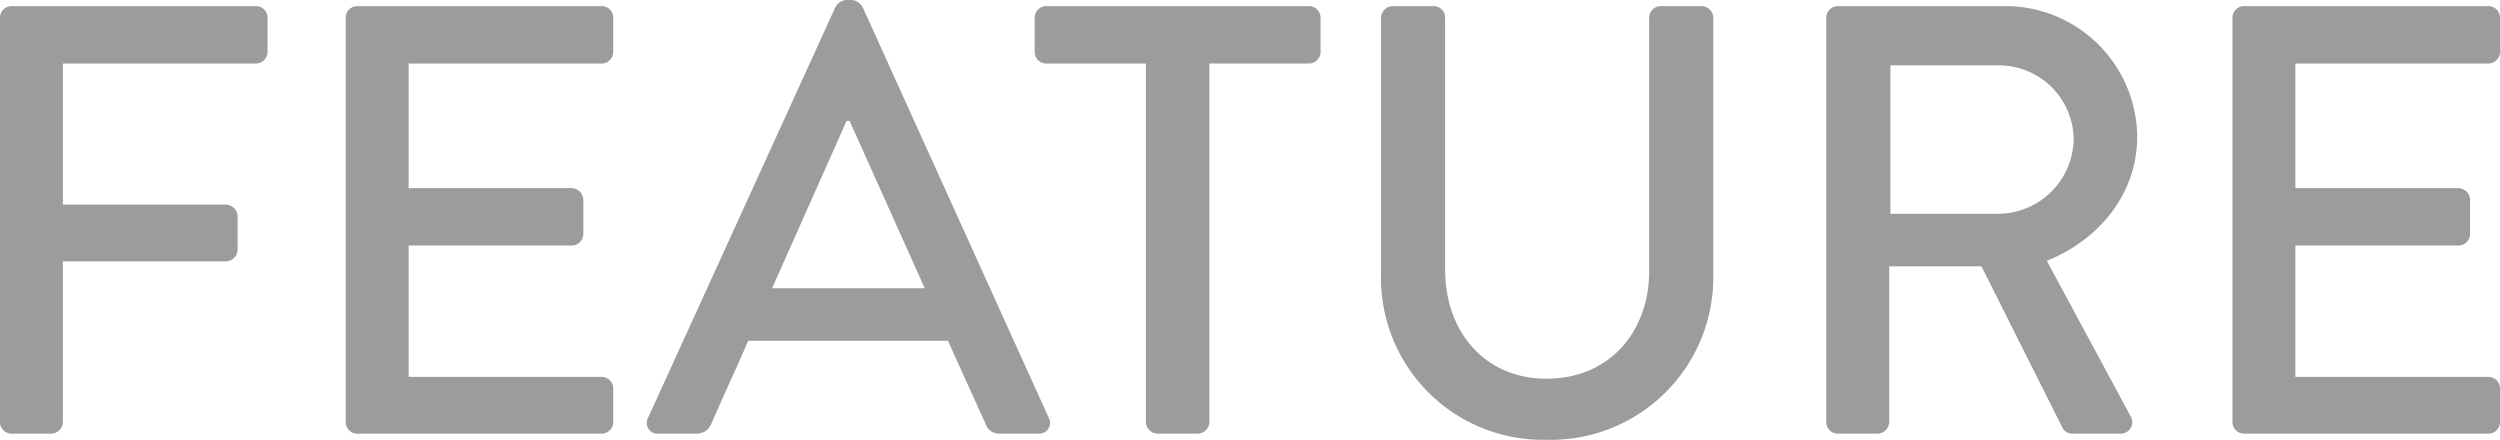 <svg xmlns="http://www.w3.org/2000/svg" width="286.51" height="50.4" viewBox="0 0 286.51 50.4">
  <path id="feature" d="M-141.75-1.33A1.329,1.329,0,0,0-140.42,0h4.55a1.377,1.377,0,0,0,1.33-1.33V-19.74h18.69a1.377,1.377,0,0,0,1.33-1.33v-3.85a1.377,1.377,0,0,0-1.33-1.33h-18.69V-42.42h22.12a1.329,1.329,0,0,0,1.33-1.33v-3.92A1.329,1.329,0,0,0-112.42-49h-28a1.329,1.329,0,0,0-1.33,1.33Zm39.62,0A1.329,1.329,0,0,0-100.8,0h28a1.329,1.329,0,0,0,1.33-1.33V-5.18A1.329,1.329,0,0,0-72.8-6.51H-94.92V-21.56h18.69a1.329,1.329,0,0,0,1.33-1.33v-3.92a1.377,1.377,0,0,0-1.33-1.33H-94.92V-42.42H-72.8a1.329,1.329,0,0,0,1.33-1.33v-3.92A1.329,1.329,0,0,0-72.8-49h-28a1.329,1.329,0,0,0-1.33,1.33ZM-66.29,0h4.41a1.759,1.759,0,0,0,1.61-1.05c1.4-3.22,2.87-6.37,4.27-9.59h22.89l4.34,9.59A1.631,1.631,0,0,0-27.16,0h4.41a1.236,1.236,0,0,0,1.19-1.82L-42.91-48.93a1.638,1.638,0,0,0-1.19-.77h-.7a1.638,1.638,0,0,0-1.19.77L-67.48-1.82A1.236,1.236,0,0,0-66.29,0Zm13.02-16.66,8.54-19.18h.35l8.61,19.18ZM-10.43-1.33A1.377,1.377,0,0,0-9.1,0h4.62A1.377,1.377,0,0,0-3.15-1.33V-42.42H8.26a1.329,1.329,0,0,0,1.33-1.33v-3.92A1.329,1.329,0,0,0,8.26-49h-30.1a1.329,1.329,0,0,0-1.33,1.33v3.92a1.329,1.329,0,0,0,1.33,1.33h11.41ZM16.52-18.27A18.553,18.553,0,0,0,35.49.7,18.628,18.628,0,0,0,54.6-18.27v-29.4A1.377,1.377,0,0,0,53.27-49H48.58a1.329,1.329,0,0,0-1.33,1.33v29.05c0,6.93-4.55,12.32-11.76,12.32-7.14,0-11.62-5.46-11.62-12.46V-47.67A1.329,1.329,0,0,0,22.54-49H17.85a1.377,1.377,0,0,0-1.33,1.33ZM67.55-1.33A1.329,1.329,0,0,0,68.88,0h4.55a1.377,1.377,0,0,0,1.33-1.33V-19.18H85.33L94.64-.63A1.289,1.289,0,0,0,95.76,0h5.46a1.324,1.324,0,0,0,1.19-2.03L92.82-19.81c6.09-2.45,10.36-7.77,10.36-14.21A15.1,15.1,0,0,0,87.92-49H68.88a1.329,1.329,0,0,0-1.33,1.33ZM74.9-25.2V-42.21H87.36a8.579,8.579,0,0,1,8.54,8.33,8.7,8.7,0,0,1-8.54,8.68ZM114.1-1.33A1.329,1.329,0,0,0,115.43,0h28a1.329,1.329,0,0,0,1.33-1.33V-5.18a1.329,1.329,0,0,0-1.33-1.33H121.31V-21.56H140a1.329,1.329,0,0,0,1.33-1.33v-3.92A1.377,1.377,0,0,0,140-28.14H121.31V-42.42h22.12a1.329,1.329,0,0,0,1.33-1.33v-3.92A1.329,1.329,0,0,0,143.43-49h-28a1.329,1.329,0,0,0-1.33,1.33Z" transform="translate(141.75 49.7)" fill="#9c9c9c"/>
</svg>

